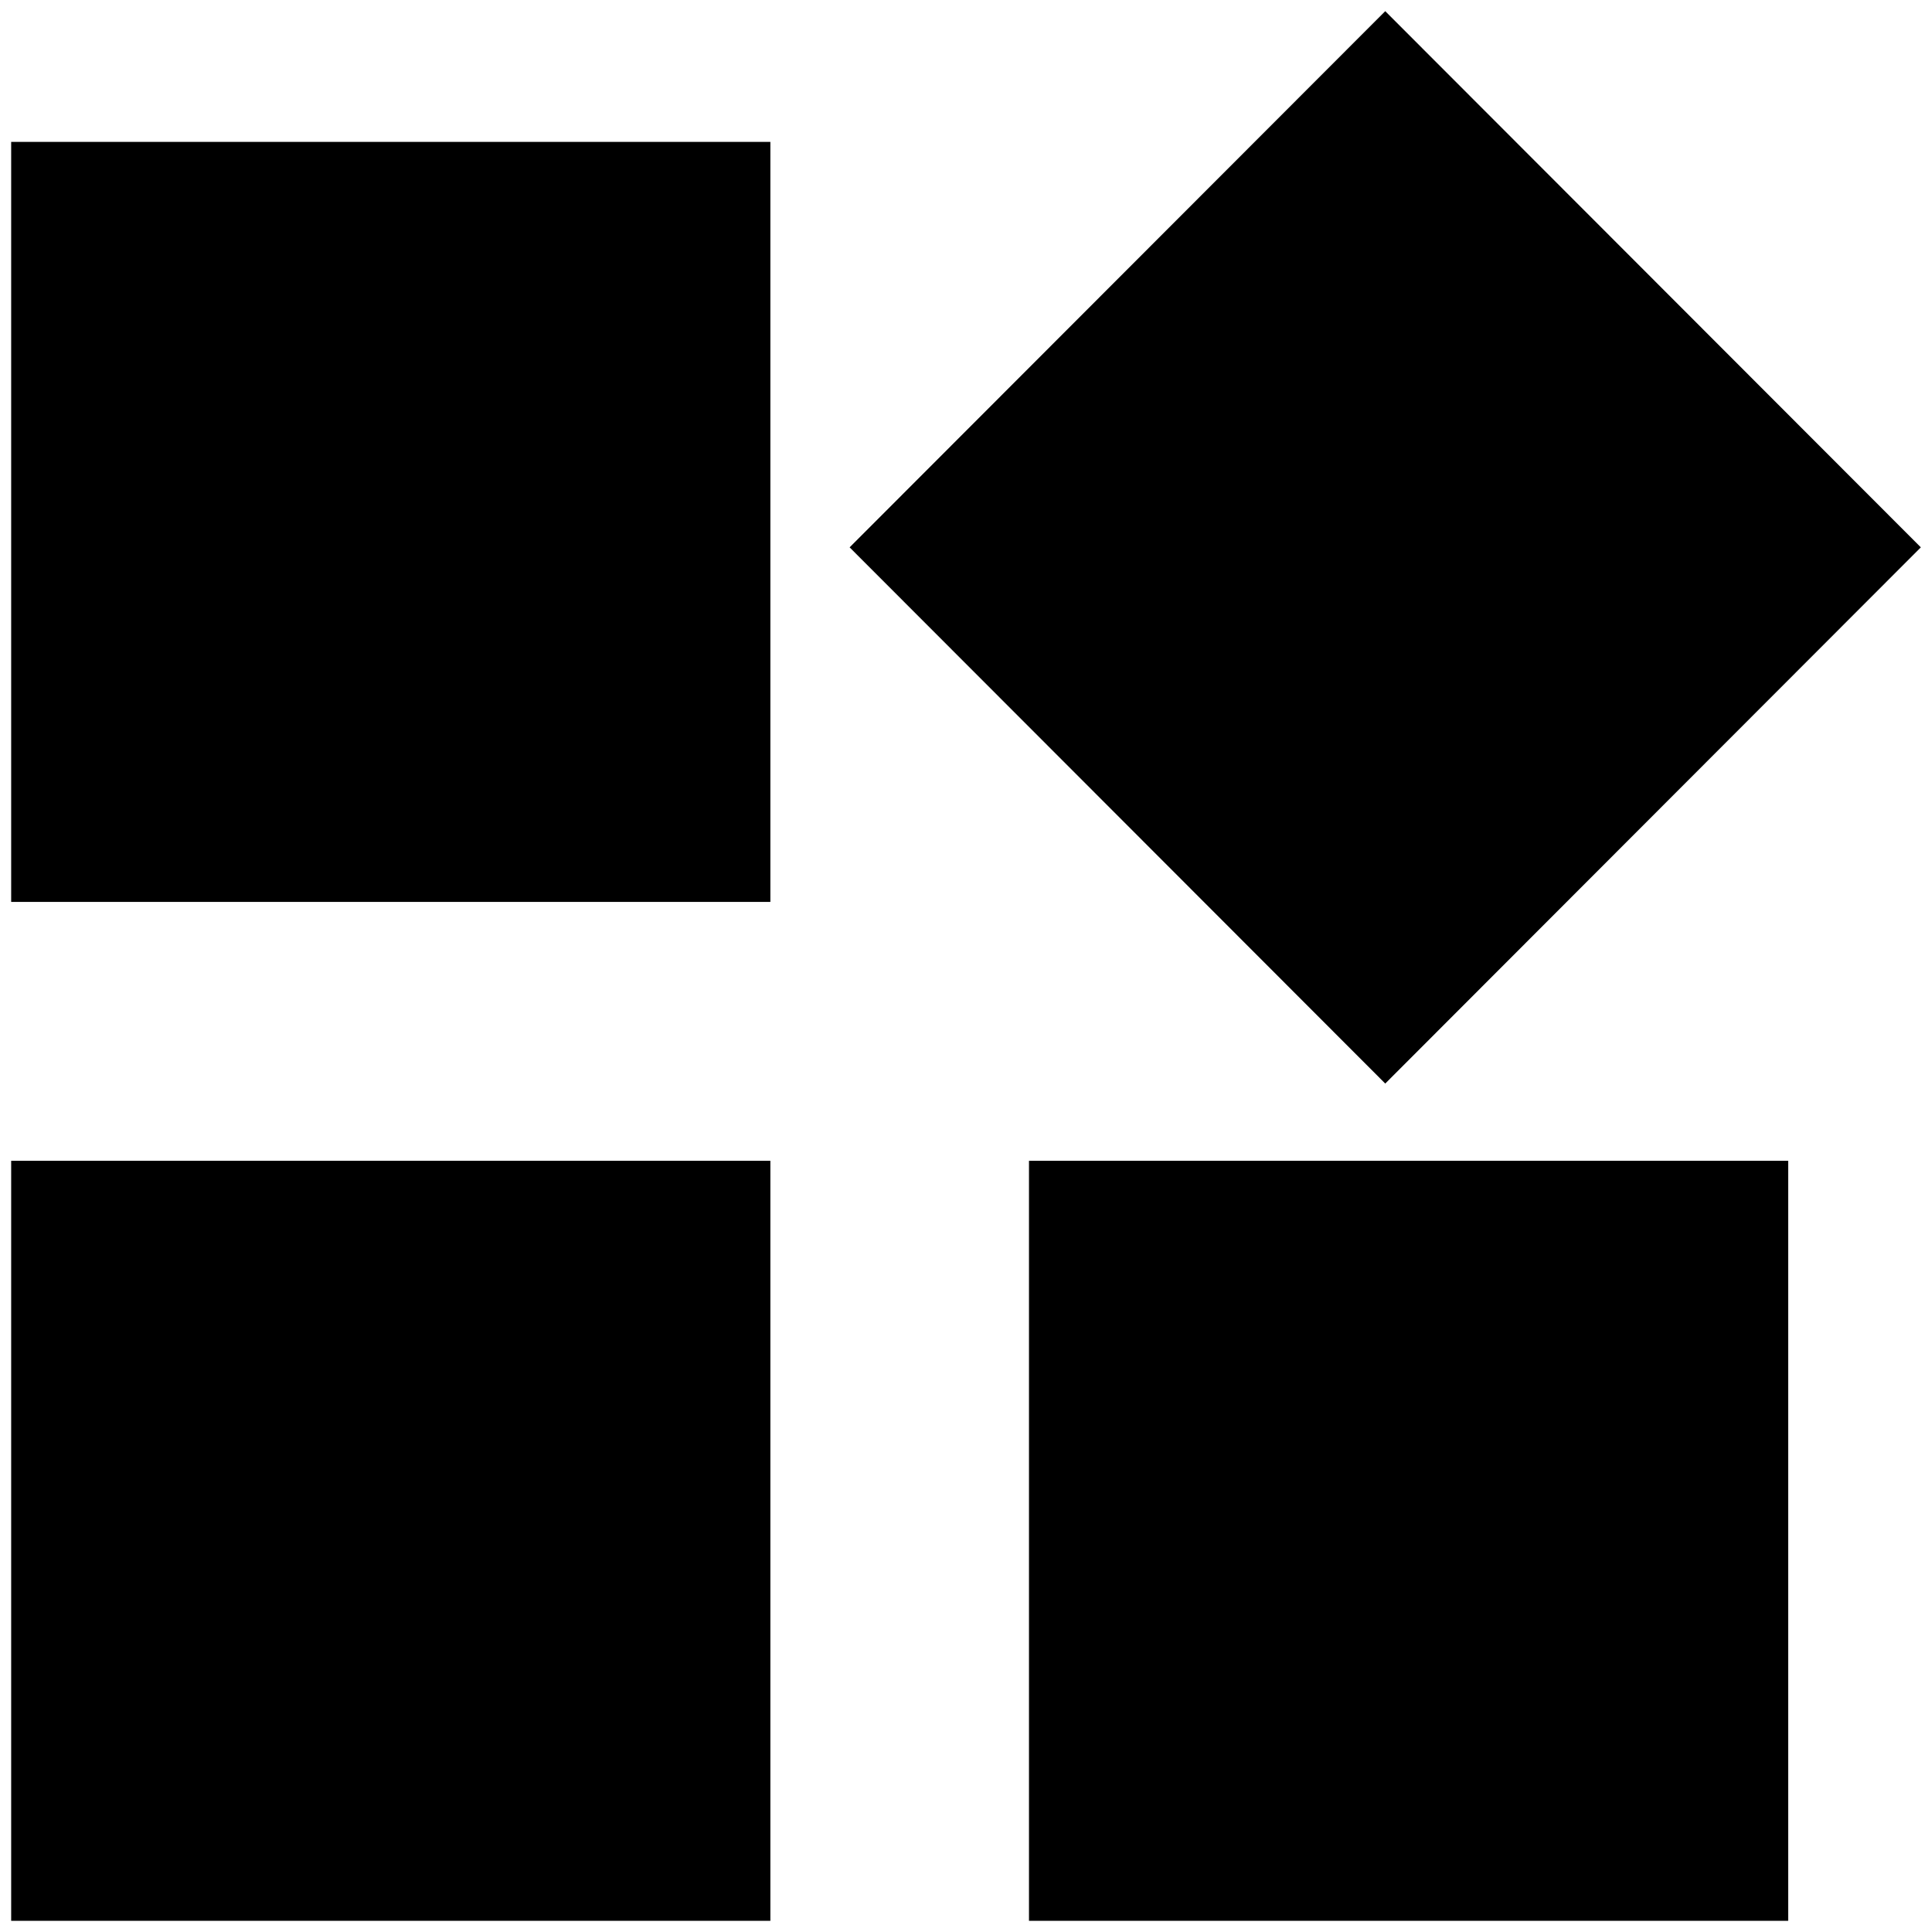 <?xml version="1.0" encoding="UTF-8"?> <svg xmlns="http://www.w3.org/2000/svg" viewBox="5486 4764 173 173" data-guides="{&quot;vertical&quot;:[],&quot;horizontal&quot;:[]}"><path fill="#000000" stroke="none" fill-opacity="1" stroke-width="1" stroke-opacity="1" font-size-adjust="none" id="tSvg6027d8efa5" title="Path 2" d="M 5610.041 4861.026 C 5594.054 4845.021 5578.066 4829.016 5562.079 4813.012C 5578.066 4797.008 5594.054 4781.004 5610.041 4765C 5626.027 4781.004 5642.014 4797.008 5658 4813.012C 5642.014 4829.016 5626.027 4845.021 5610.041 4861.026ZM 5487 4844.76 C 5487 4822.075 5487 4799.389 5487 4776.703C 5509.661 4776.703 5532.322 4776.703 5554.982 4776.703C 5554.982 4799.389 5554.982 4822.075 5554.982 4844.76C 5532.322 4844.76 5509.661 4844.76 5487 4844.76ZM 5578.14 4936 C 5578.14 4913.314 5578.14 4890.629 5578.14 4867.943C 5600.801 4867.943 5623.462 4867.943 5646.123 4867.943C 5646.123 4890.629 5646.123 4913.314 5646.123 4936C 5623.462 4936 5600.801 4936 5578.14 4936ZM 5487 4936 C 5487 4913.314 5487 4890.629 5487 4867.943C 5509.661 4867.943 5532.322 4867.943 5554.982 4867.943C 5554.982 4890.629 5554.982 4913.314 5554.982 4936C 5532.322 4936 5509.661 4936 5487 4936Z" style=""></path><defs></defs></svg> 